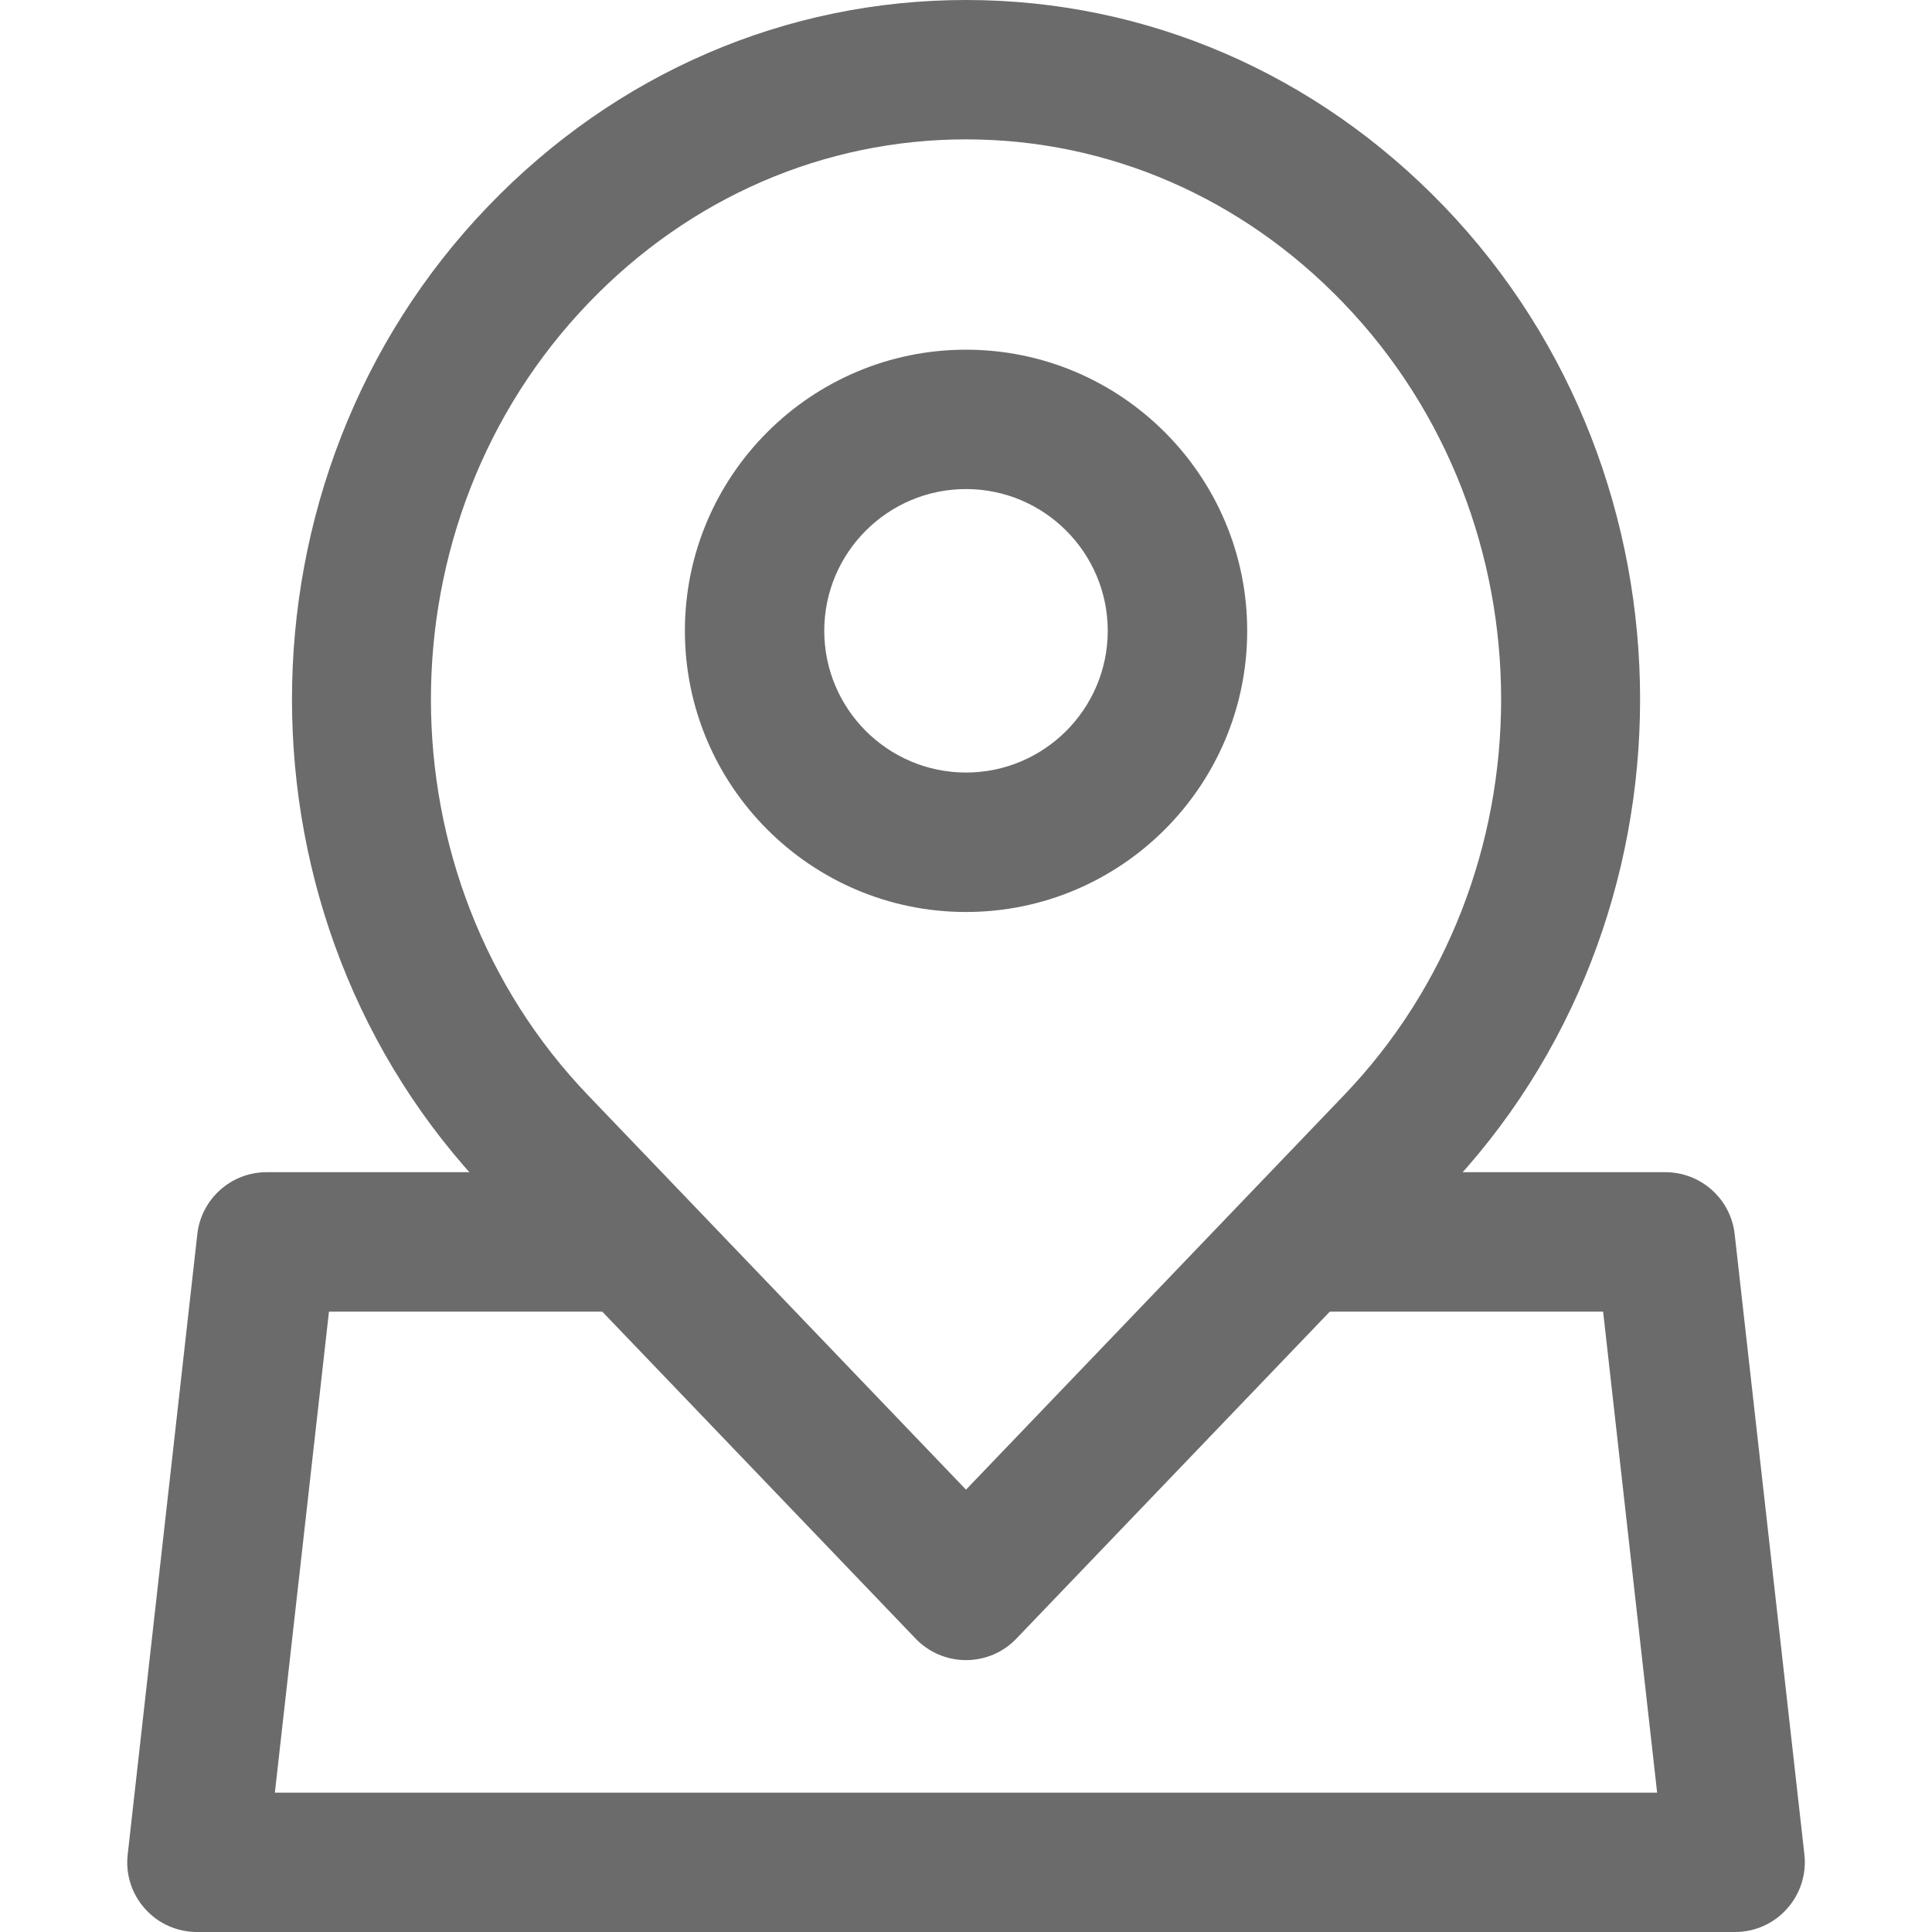 <svg width="22" height="22" viewBox="0 0 22 22" fill="none" xmlns="http://www.w3.org/2000/svg">
<g clip-path="url(#clip0_280_7660)">
<path d="M16.441 2.347C14.984 0.833 13.052 0 11 0C8.948 0 7.016 0.833 5.56 2.347C2.58 5.444 2.58 10.484 5.559 13.58L10.427 18.66C10.577 18.816 10.784 18.904 11 18.904C11.217 18.904 11.424 18.816 11.573 18.66L16.441 13.581C19.421 10.483 19.421 5.444 16.441 2.347ZM15.295 12.481L11 16.963L6.704 12.48C4.308 9.99 4.308 5.938 6.704 3.448C7.858 2.248 9.384 1.587 11 1.587C12.616 1.587 14.142 2.248 15.296 3.448C17.693 5.938 17.693 9.99 15.295 12.481Z" fill="#6B6B6B"/>
<path d="M11 3.982C9.235 3.982 7.799 5.418 7.799 7.183C7.799 8.949 9.235 10.385 11 10.385C12.766 10.385 14.202 8.949 14.202 7.183C14.202 5.418 12.765 3.982 11 3.982ZM11 8.797C10.11 8.797 9.386 8.073 9.386 7.183C9.386 6.293 10.11 5.569 11 5.569C11.89 5.569 12.614 6.293 12.614 7.183C12.614 8.073 11.89 8.797 11 8.797Z" fill="#6B6B6B"/>
<path d="M20.547 21.118L19.753 14.053C19.708 13.652 19.368 13.348 18.964 13.348H14.81V14.936H18.255L18.87 20.413H3.13L3.746 14.936H7.19V13.348H3.036C2.632 13.348 2.292 13.652 2.247 14.053L1.454 21.118C1.428 21.342 1.5 21.567 1.651 21.735C1.801 21.904 2.017 22 2.242 22H19.758C19.984 22 20.199 21.904 20.349 21.735C20.5 21.567 20.572 21.342 20.547 21.118Z" fill="#6B6B6B"/>
</g>
<defs>
<clipPath id="clip0_280_7660">
<rect width="22" height="22" fill="white"/>
</clipPath>
</defs>
</svg>
